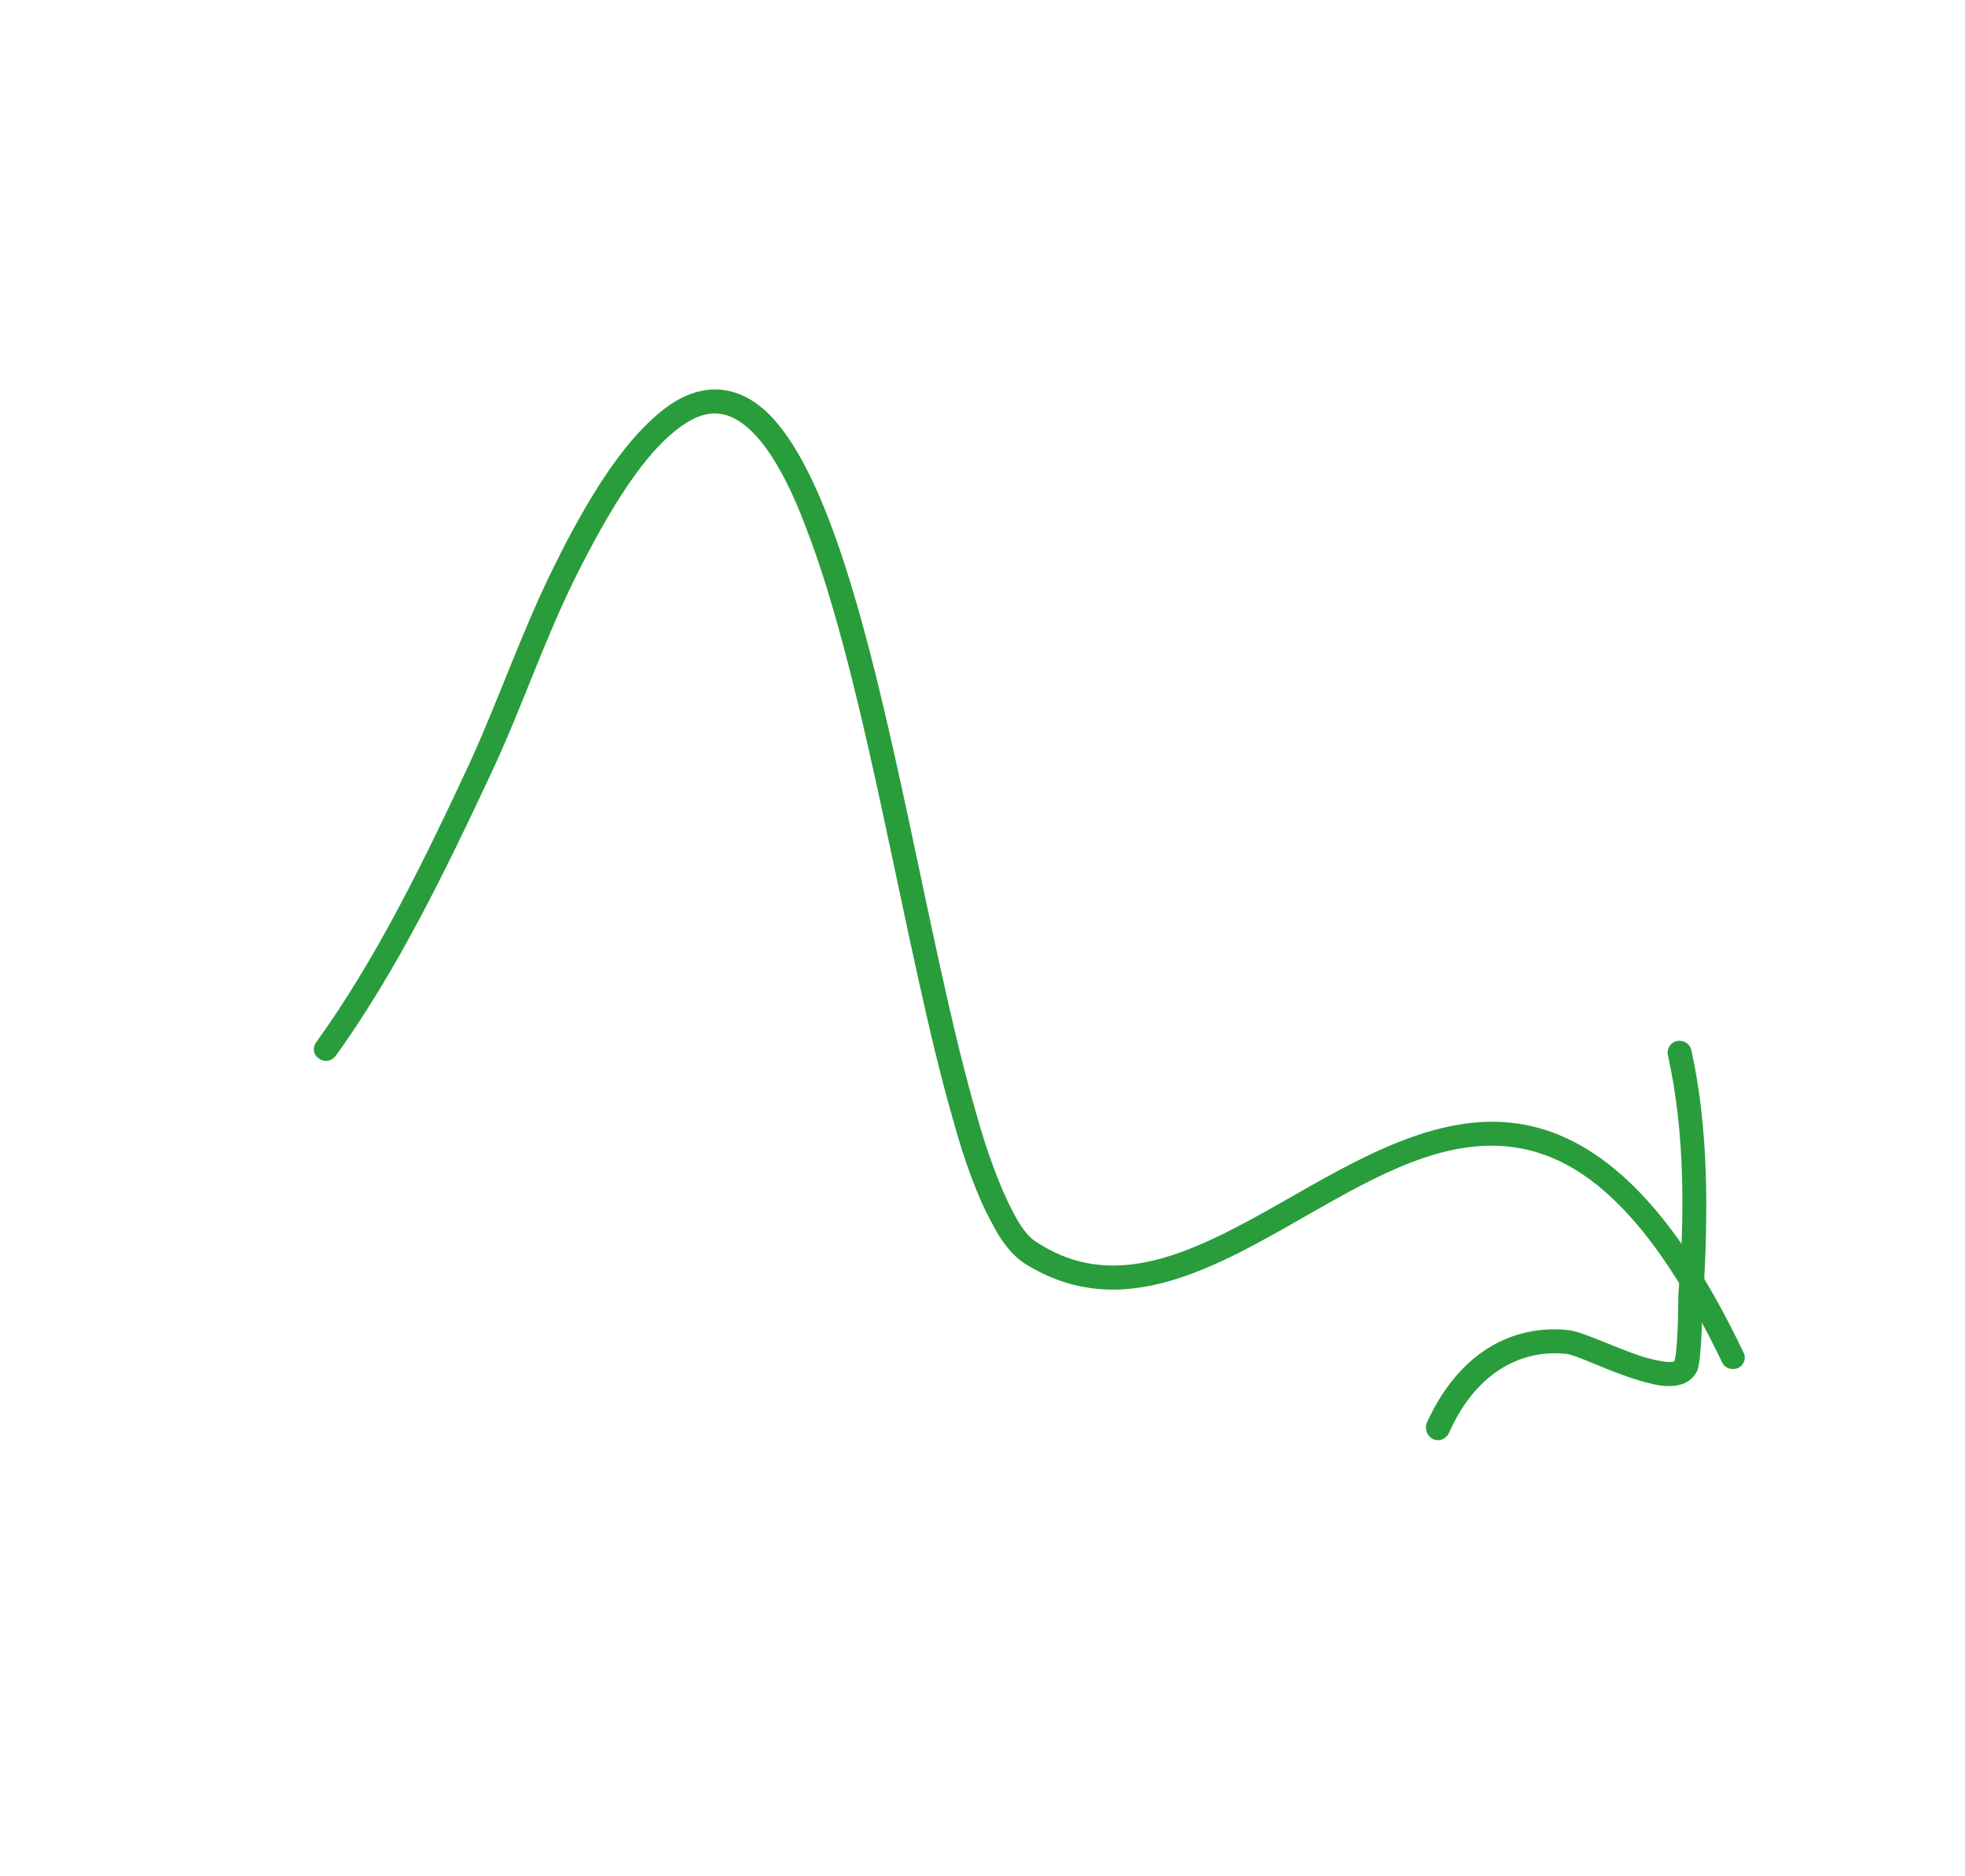 <svg width="155" height="148" viewBox="0 0 155 148" fill="none" xmlns="http://www.w3.org/2000/svg">
<path fill-rule="evenodd" clip-rule="evenodd" d="M135.839 107.468C130.199 95.757 124.813 91.228 119.345 90.495C113.876 89.757 108.568 92.766 103.261 95.778C99.604 97.881 95.872 100.026 92.231 101.066C88.431 102.154 84.624 102.069 80.803 99.66C79.915 99.075 79.004 98.01 78.245 96.489C77.116 94.447 76.053 91.565 75.116 88.114C71.368 75.067 68.337 53.899 63.588 41.648C62.537 38.822 61.345 36.492 60.057 34.869C58.903 33.464 57.702 32.607 56.357 32.618C55.264 32.626 54.129 33.202 52.792 34.382C50.545 36.389 48.15 39.999 45.359 45.615C42.918 50.531 41.155 55.851 38.816 60.845C35.168 68.659 31.299 76.617 26.474 83.305C26.148 83.732 25.579 83.822 25.174 83.513C24.688 83.22 24.637 82.618 24.963 82.191C29.725 75.597 33.533 67.745 37.121 60.042C39.379 55.055 41.218 49.705 43.657 44.779C46.552 38.877 49.161 35.09 51.551 32.971C53.227 31.42 54.845 30.742 56.355 30.721C57.868 30.709 59.363 31.375 60.666 32.685C62.398 34.416 63.968 37.306 65.373 40.968C70.133 53.264 73.18 74.507 76.939 87.602C77.84 90.892 78.873 93.641 79.899 95.6C80.495 96.764 81.109 97.628 81.878 98.057C85.123 100.152 88.414 100.188 91.739 99.24C95.222 98.243 98.799 96.159 102.387 94.12C107.986 90.911 113.782 87.821 119.601 88.619C125.42 89.421 131.505 94.059 137.511 106.661C137.783 107.122 137.572 107.69 137.117 107.911C136.661 108.132 136.03 107.947 135.839 107.468Z" fill="#299D3B"/>
<path fill-rule="evenodd" clip-rule="evenodd" d="M132.064 107.406C132.115 107.259 132.198 106.873 132.213 106.565C132.381 105.049 132.375 102.755 132.392 102.077C132.893 96.009 132.922 89.334 131.567 83.251C131.453 82.741 131.763 82.24 132.245 82.135C132.807 82.012 133.3 82.337 133.414 82.847C134.808 89.106 134.74 95.984 134.357 102.2C134.261 102.904 134.274 105.231 134.111 106.769C134.066 107.319 133.999 107.781 133.899 108.084C133.787 108.339 133.661 108.526 133.521 108.656C133.255 108.973 132.8 109.199 132.315 109.289C131.749 109.395 131.066 109.351 130.354 109.179C128.852 108.865 126.997 108.096 125.515 107.491C124.679 107.14 123.94 106.846 123.509 106.802C119.804 106.421 116.303 108.468 114.293 113.053C114.064 113.533 113.521 113.746 113.053 113.533C112.584 113.319 112.375 112.758 112.524 112.294C115.001 106.781 119.202 104.473 123.681 104.924C124.798 105.024 127.45 106.351 129.716 107.073C130.432 107.265 131.056 107.415 131.567 107.443C131.736 107.446 131.822 107.456 131.984 107.424C131.984 107.426 132.065 107.412 132.064 107.406Z" fill="#299D3B"/>
</svg>
